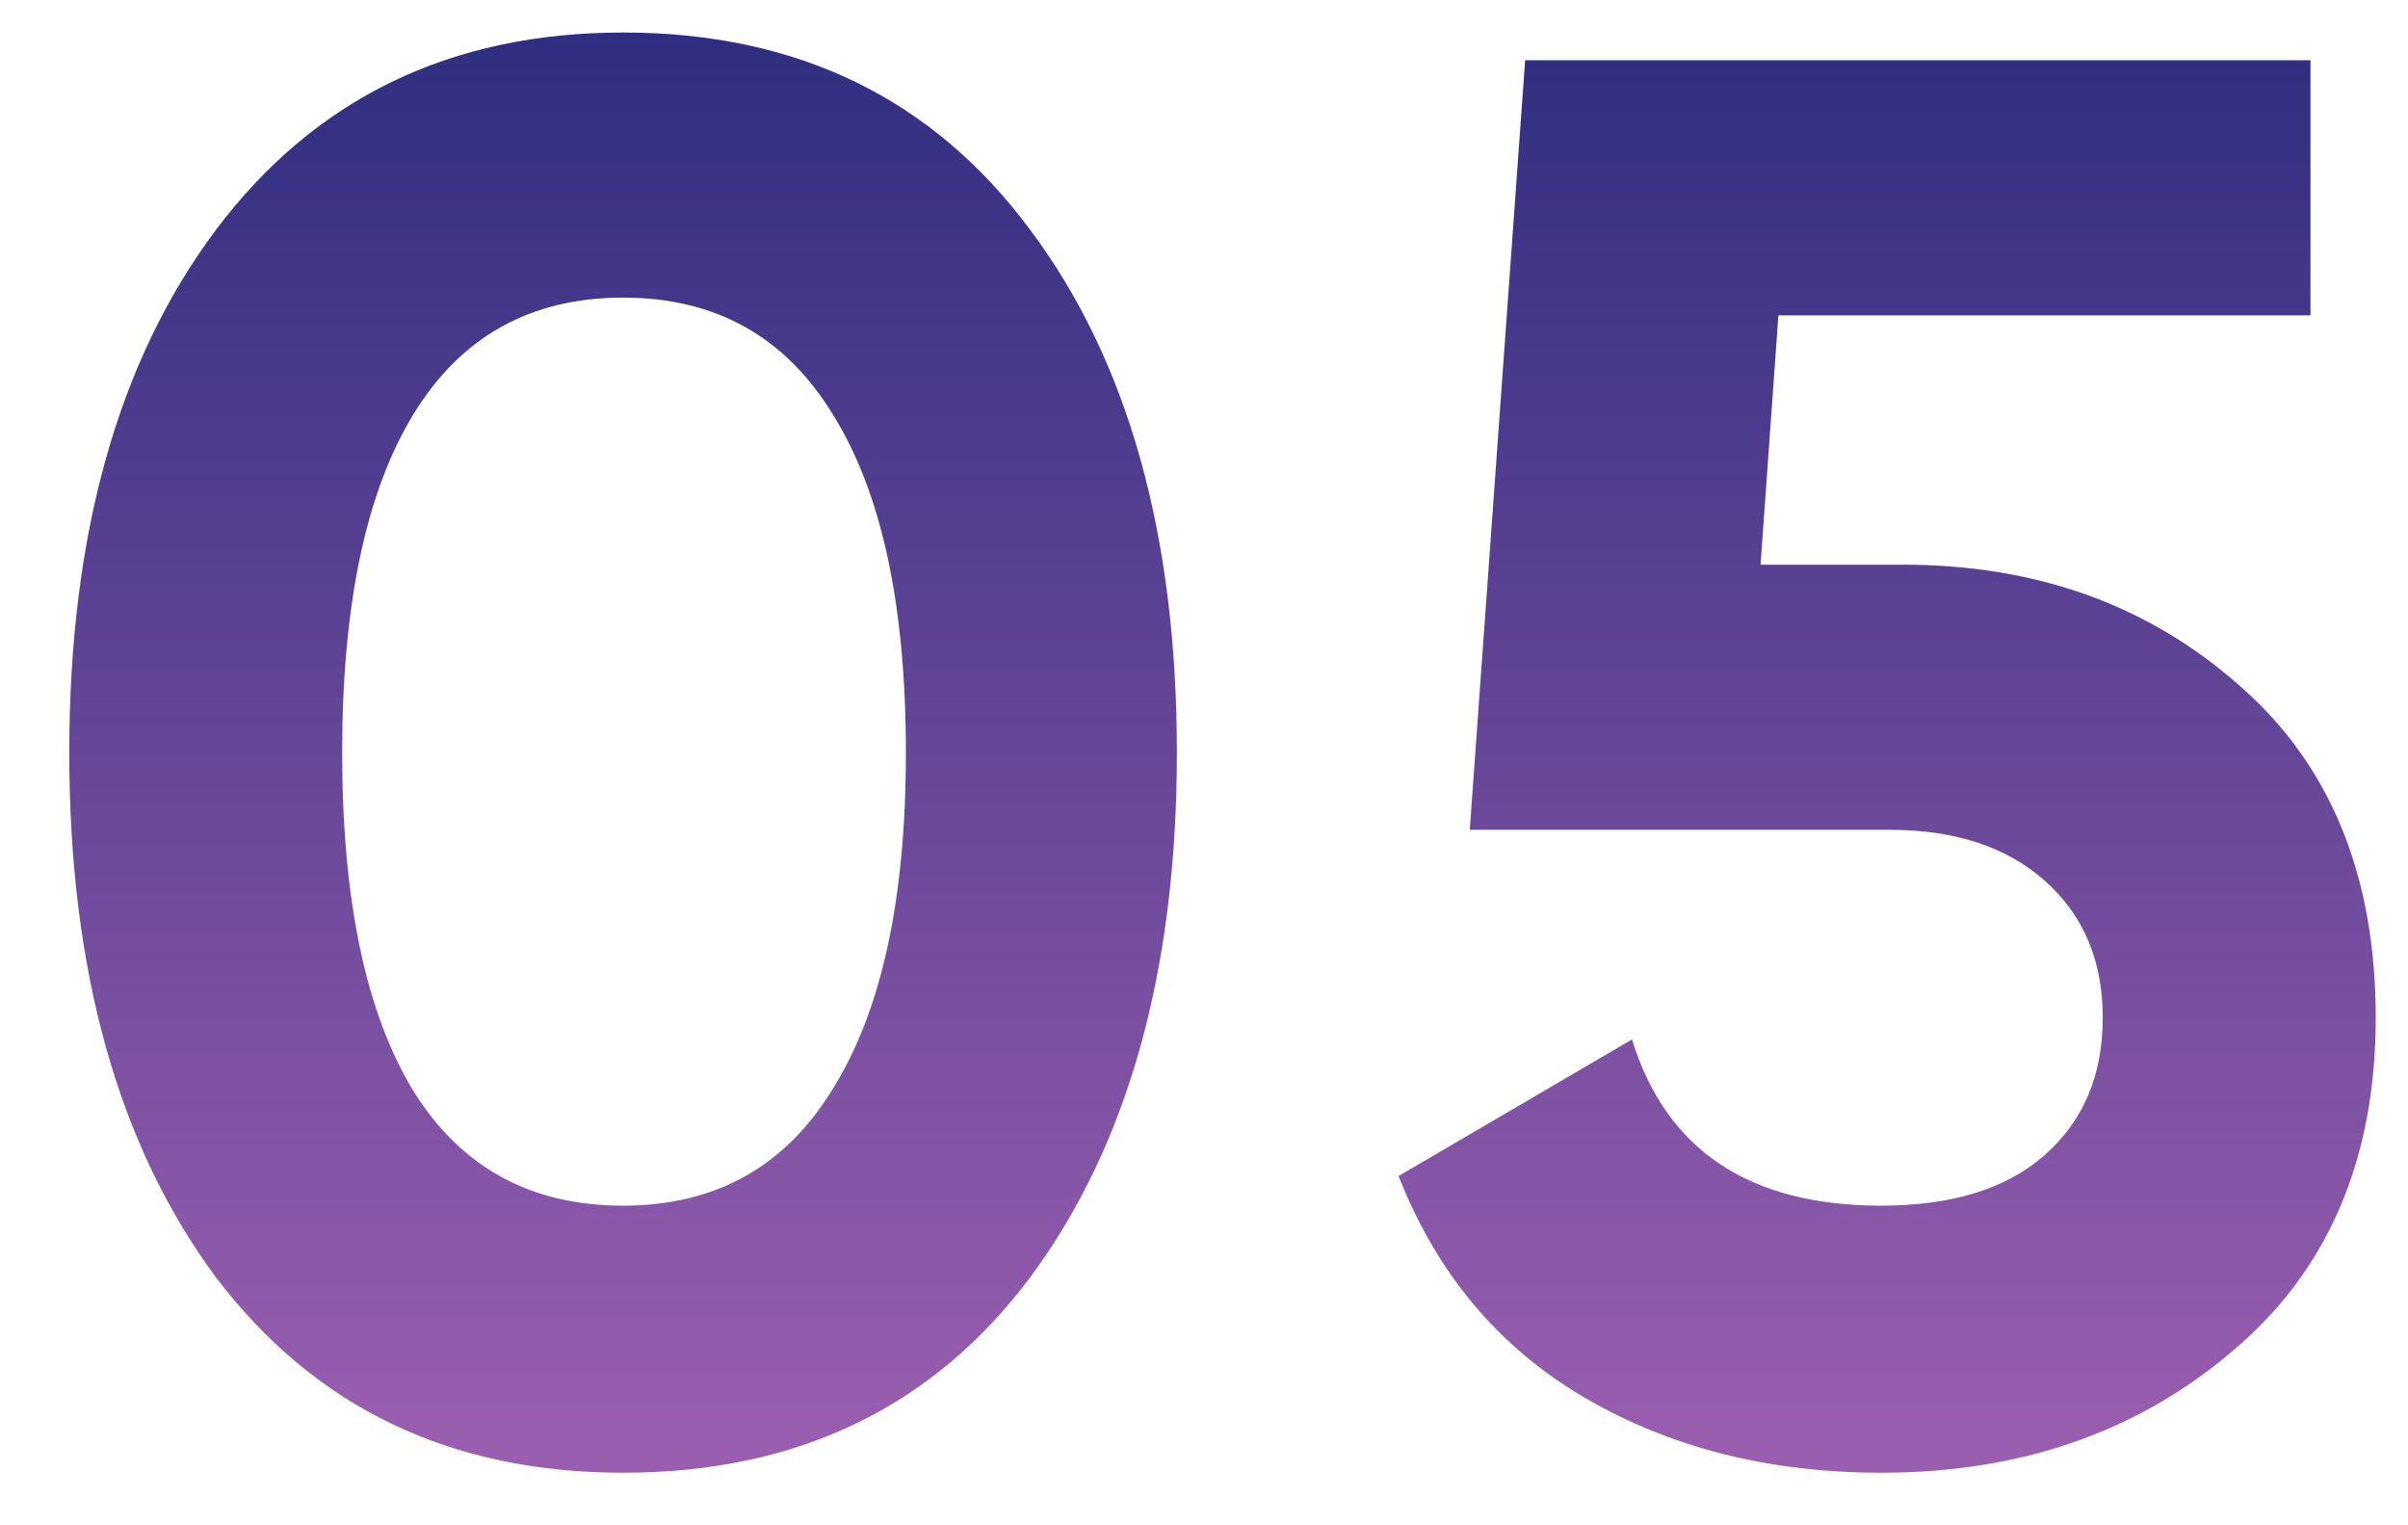 <?xml version="1.0" encoding="UTF-8"?> <svg xmlns="http://www.w3.org/2000/svg" width="30" height="19" viewBox="0 0 30 19" fill="none"> <path d="M7.763 18.345C5.61 18.345 3.918 17.532 2.686 15.905C1.47 14.262 0.863 12.086 0.863 9.375C0.863 6.664 1.47 4.496 2.686 2.869C3.918 1.226 5.61 0.405 7.763 0.405C9.931 0.405 11.623 1.226 12.839 2.869C14.055 4.496 14.662 6.664 14.662 9.375C14.662 12.086 14.055 14.262 12.839 15.905C11.623 17.532 9.931 18.345 7.763 18.345ZM5.15 13.589C5.742 14.542 6.612 15.018 7.763 15.018C8.912 15.018 9.783 14.534 10.375 13.564C10.982 12.595 11.286 11.199 11.286 9.375C11.286 7.535 10.982 6.13 10.375 5.161C9.783 4.192 8.912 3.707 7.763 3.707C6.612 3.707 5.742 4.192 5.15 5.161C4.559 6.13 4.263 7.535 4.263 9.375C4.263 11.215 4.559 12.62 5.15 13.589ZM23.708 7.034C25.367 7.034 26.764 7.535 27.897 8.537C29.031 9.523 29.598 10.903 29.598 12.677C29.598 14.451 28.998 15.84 27.799 16.842C26.616 17.844 25.162 18.345 23.437 18.345C22.041 18.345 20.808 18.033 19.741 17.409C18.673 16.784 17.901 15.864 17.424 14.649L20.332 12.948C20.759 14.328 21.794 15.018 23.437 15.018C24.308 15.018 24.981 14.813 25.458 14.402C25.951 13.975 26.197 13.4 26.197 12.677C26.197 11.971 25.959 11.404 25.482 10.977C25.006 10.55 24.357 10.336 23.536 10.336H18.311L19.001 0.75H28.785V3.929H22.156L21.934 7.034H23.708Z" fill="url(#paint0_linear)"></path> <defs> <linearGradient id="paint0_linear" x1="17.5" y1="-5" x2="17.5" y2="18" gradientUnits="userSpaceOnUse"> <stop stop-color="#0F1F71"></stop> <stop offset="1" stop-color="#9A5EB0"></stop> </linearGradient> </defs> </svg> 